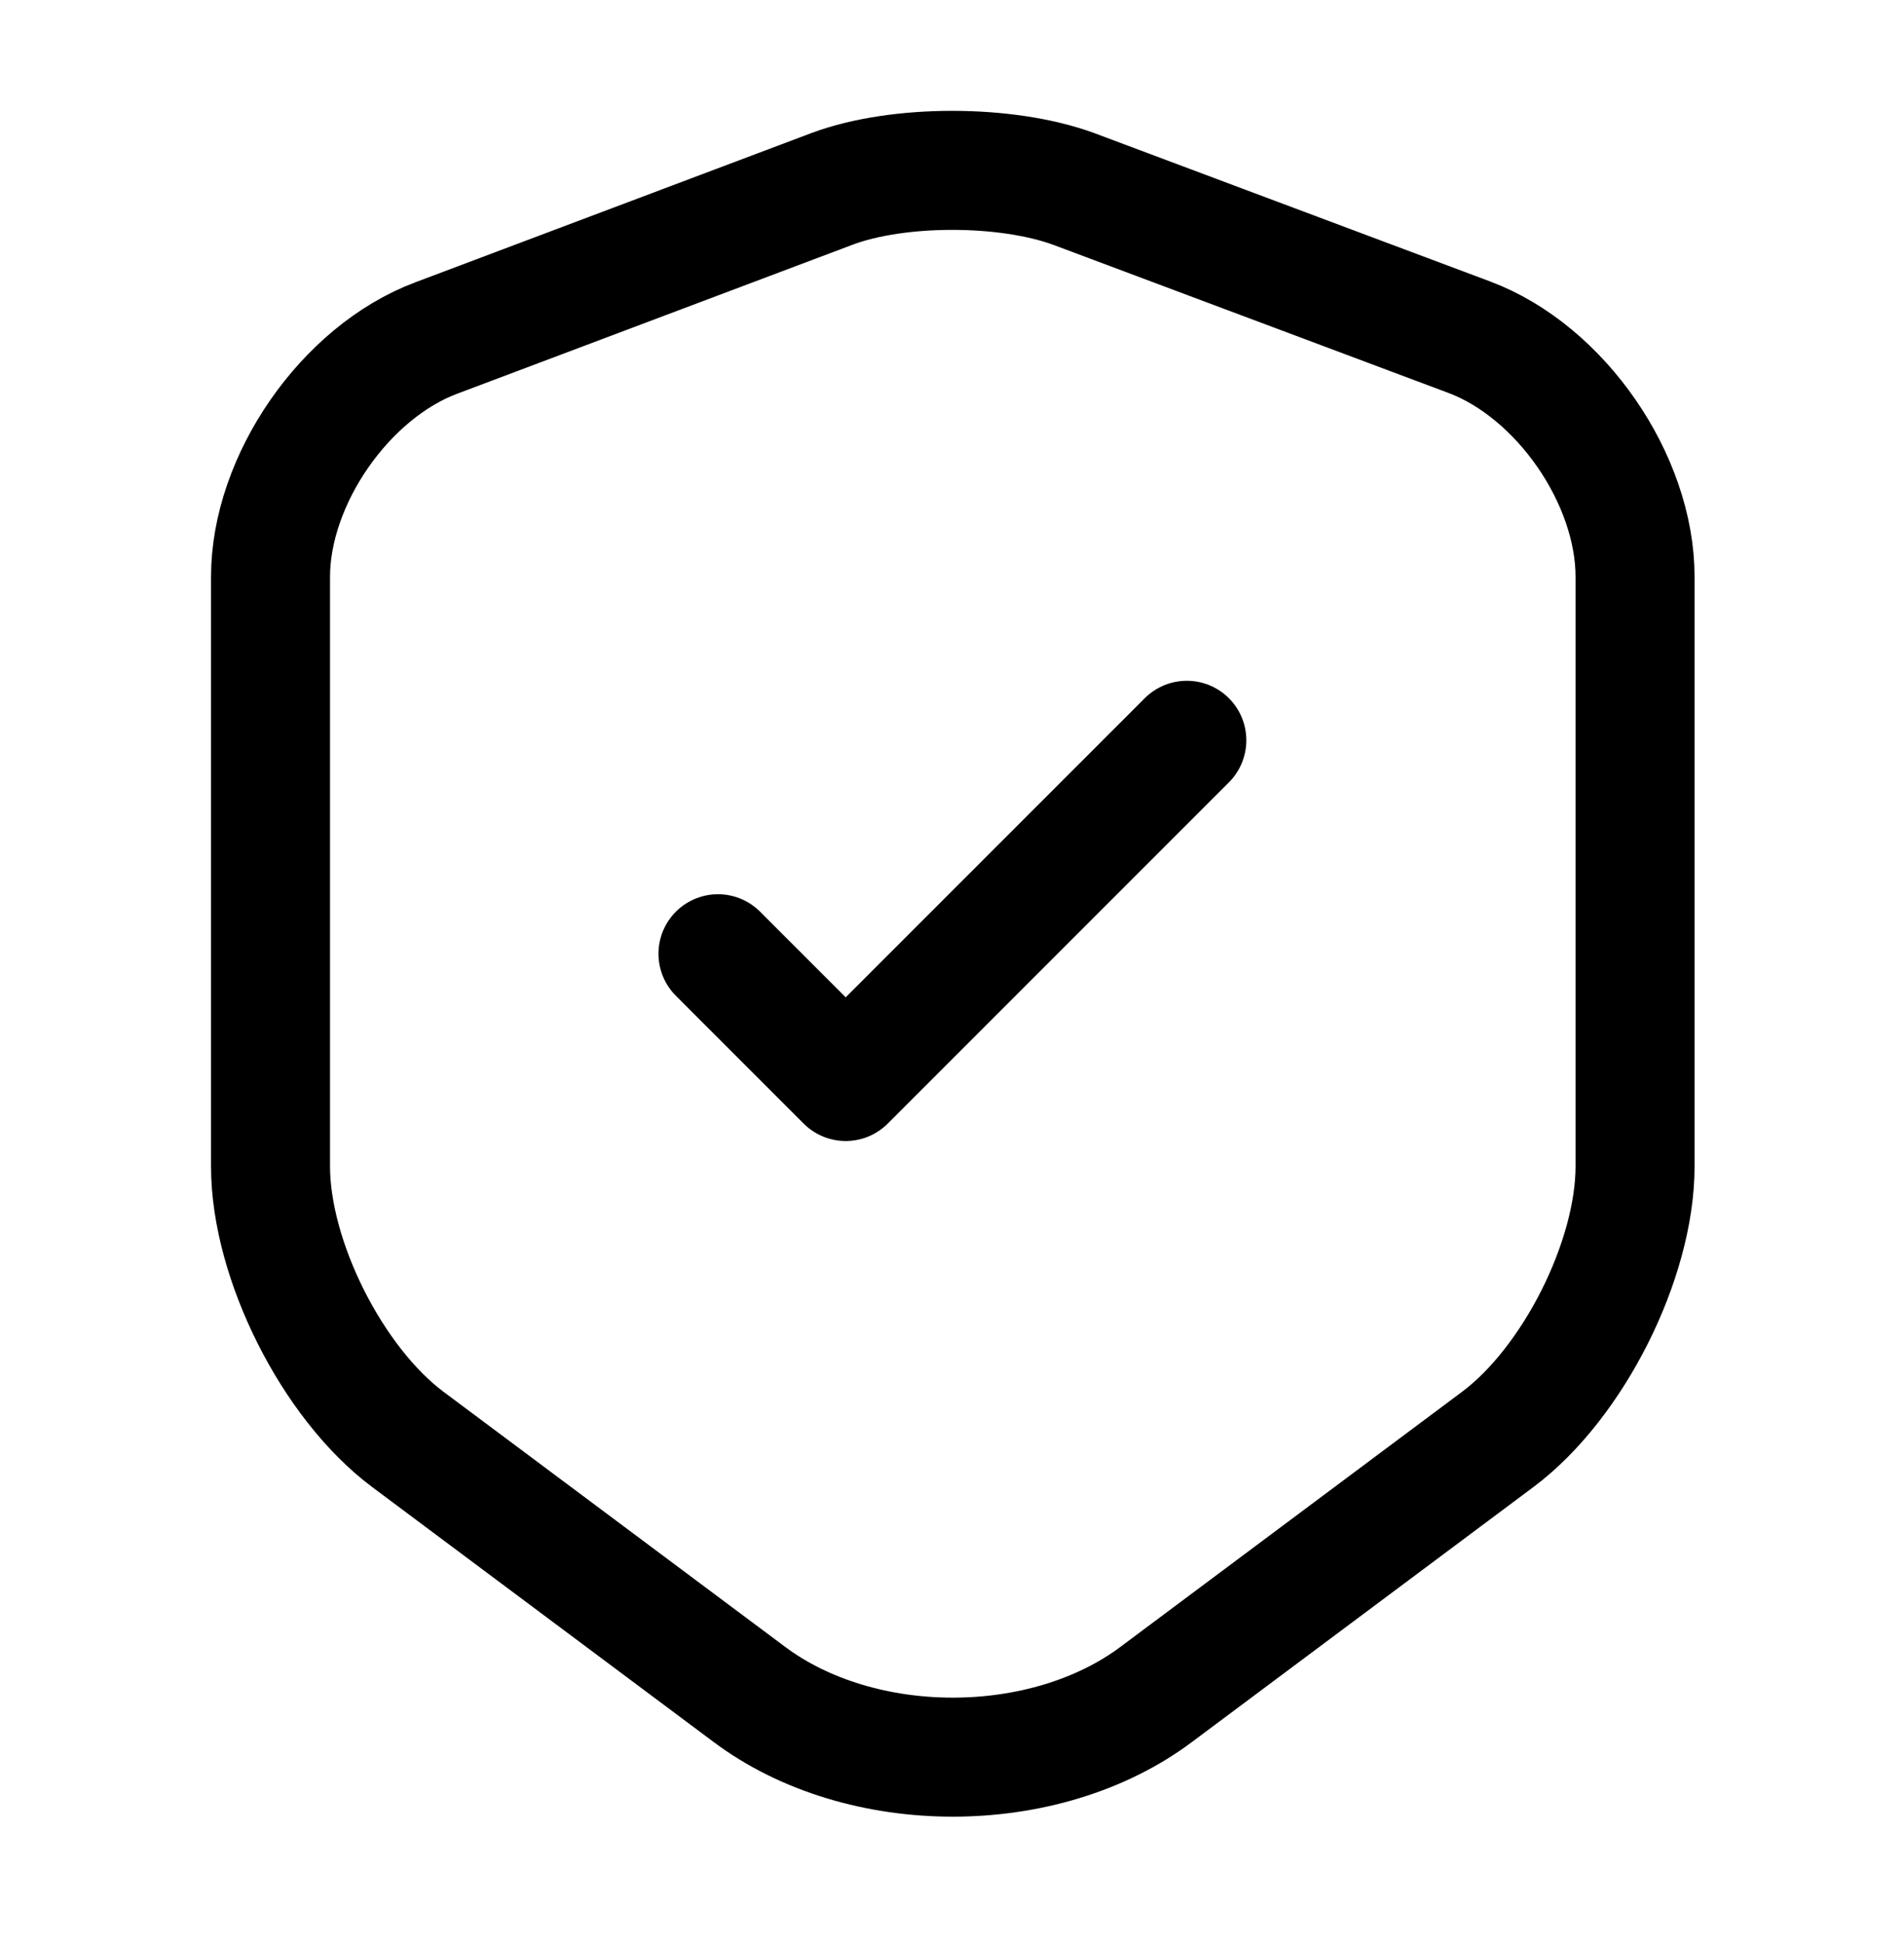 <svg xmlns="http://www.w3.org/2000/svg" fill="none" viewBox="0 0 48 49" height="49" width="48">
<path stroke-linejoin="round" stroke-linecap="round" stroke-width="3" stroke="black" d="M20.98 4.759L11 8.519C8.7 9.379 6.82 12.099 6.82 14.539V29.399C6.82 31.759 8.38 34.859 10.28 36.279L18.88 42.699C21.7 44.819 26.34 44.819 29.16 42.699L37.76 36.279C39.66 34.859 41.22 31.759 41.22 29.399V14.539C41.22 12.079 39.34 9.359 37.04 8.499L27.06 4.759C25.36 4.139 22.64 4.139 20.98 4.759Z"></path>
<path stroke-linejoin="round" stroke-linecap="round" stroke-width="3" stroke="black" d="M18.1 24.039L21.32 27.259L29.92 18.659"></path>
</svg>
